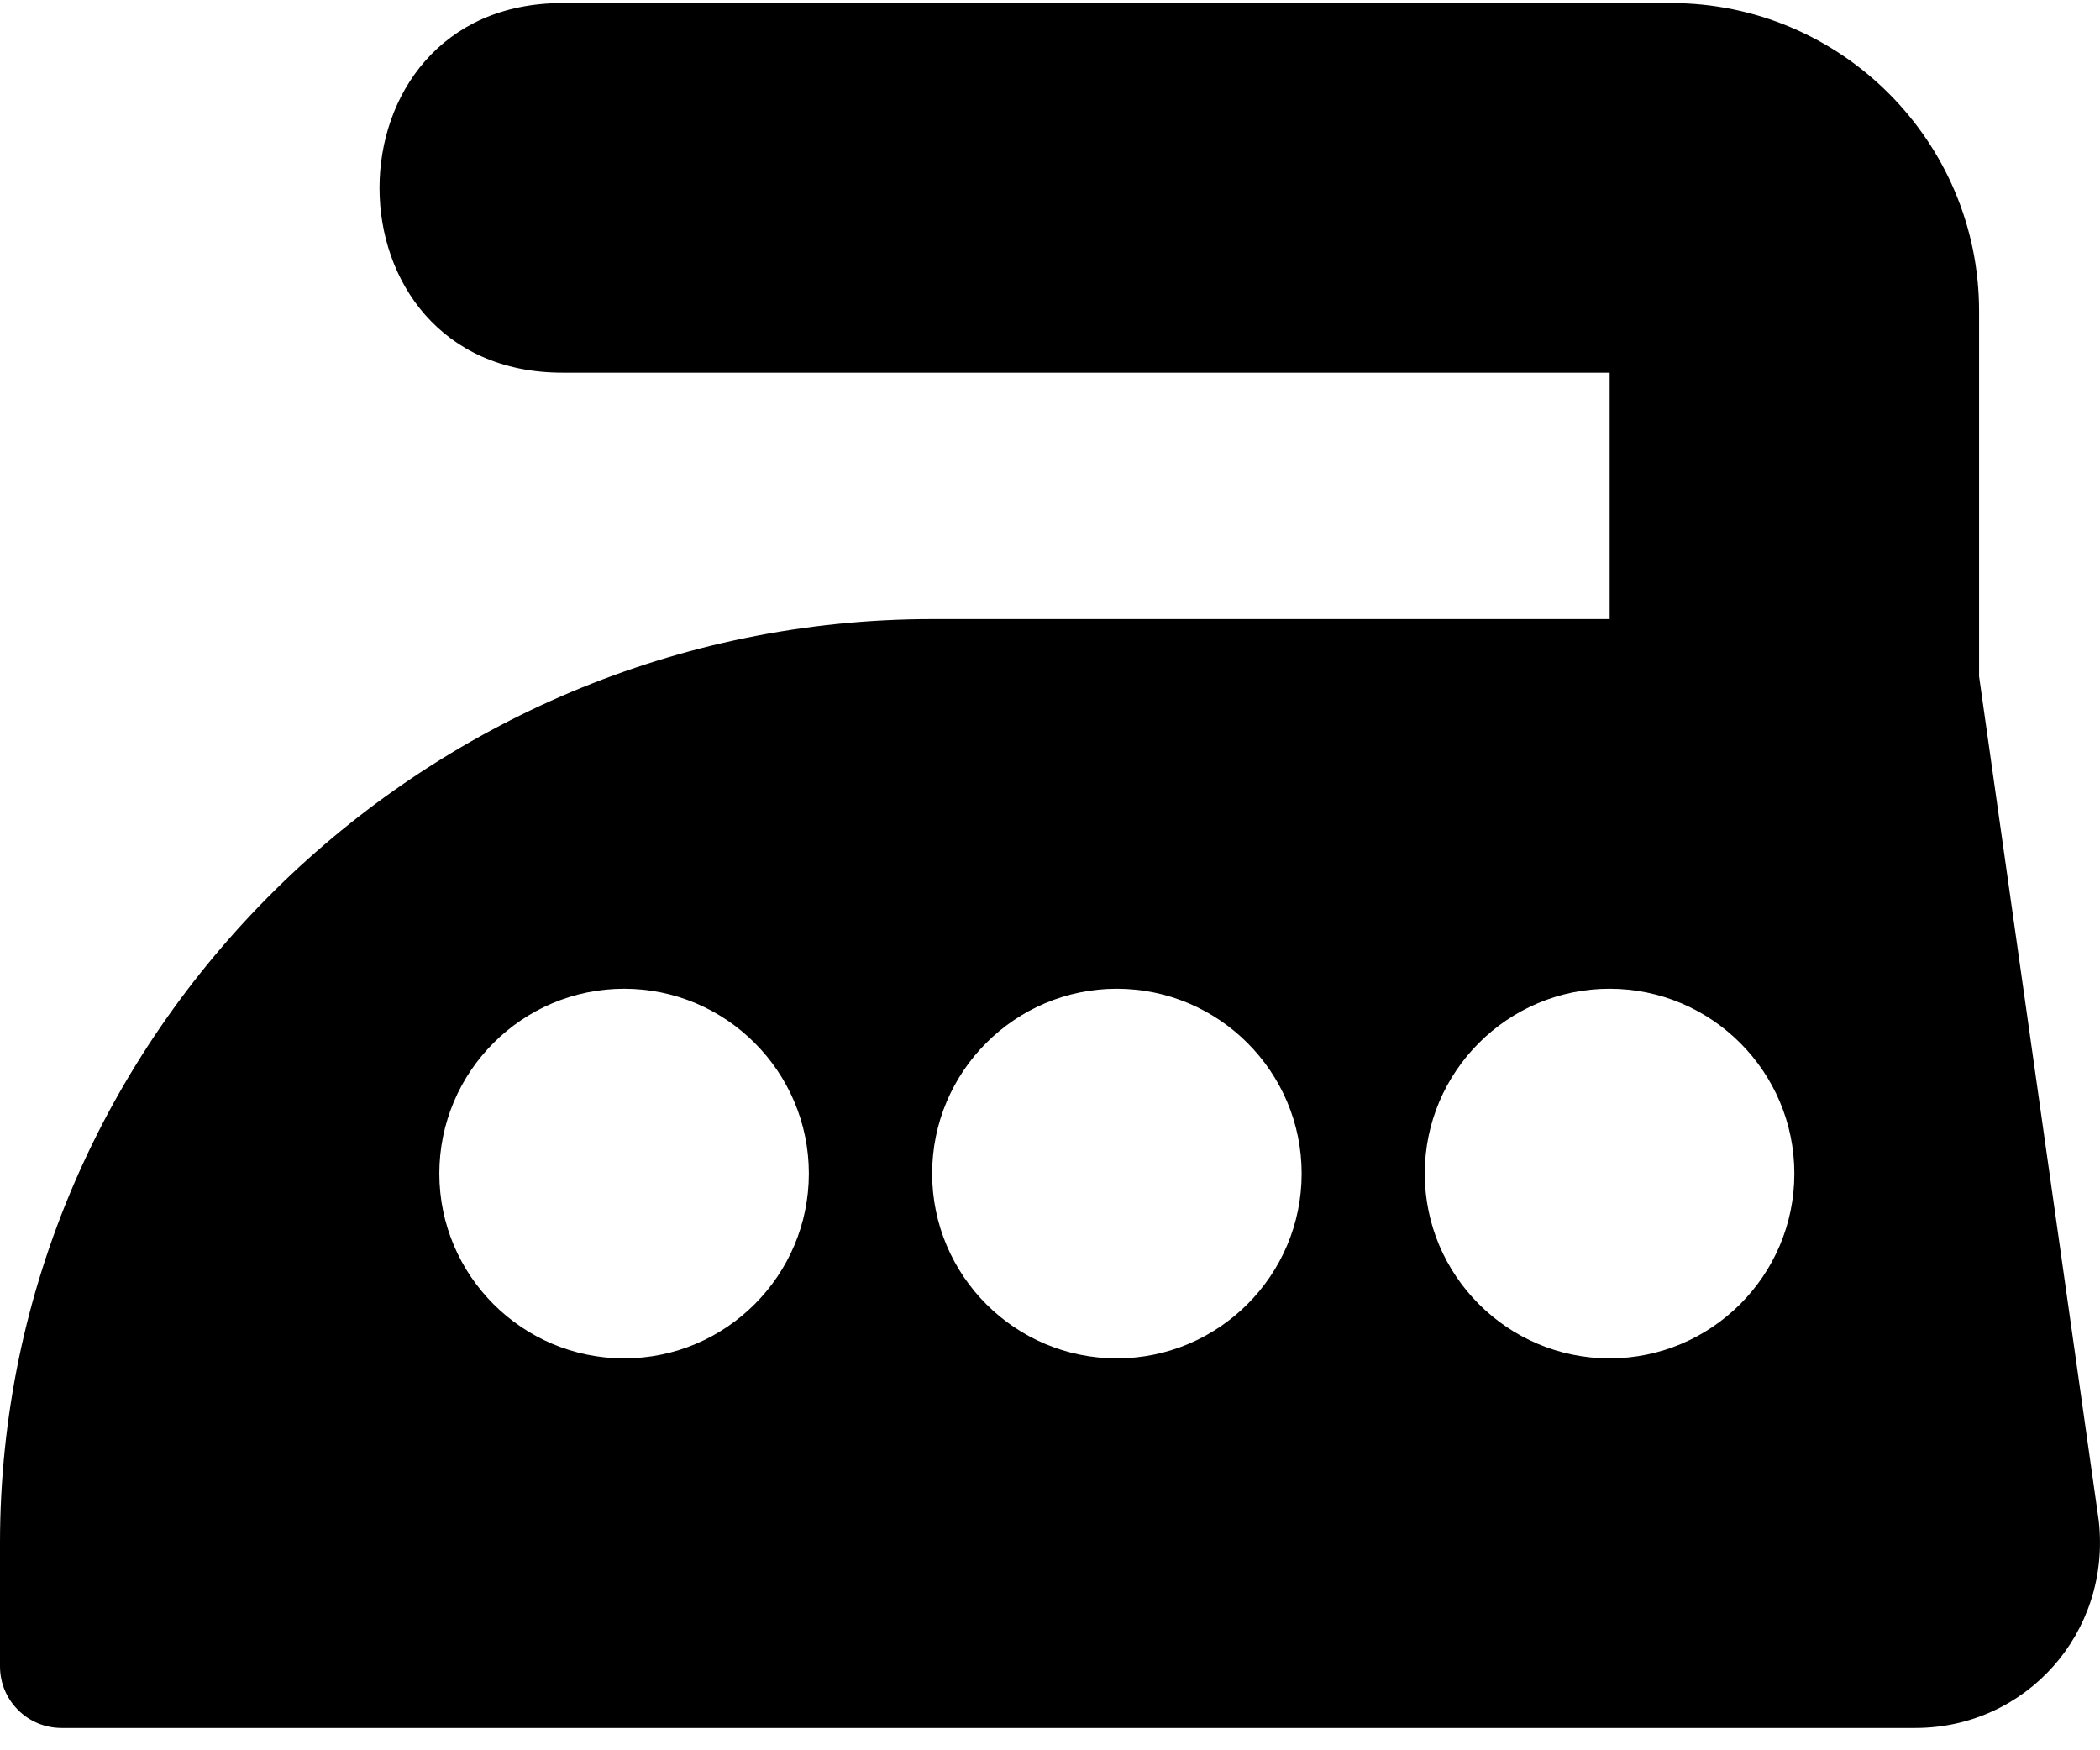 <svg xmlns="http://www.w3.org/2000/svg" width="24" height="20" viewBox="0 0 24 20">
    <g fill="none" fill-rule="evenodd">
        <g fill="#000" fill-rule="nonzero">
            <g>
                <path d="M23.986 17.379l-1.368-9.65V3.555c0-1.94-1.579-3.52-3.52-3.52H6.429c-2.788 0-2.79 4.224 0 4.224h11.967v2.815h-7.743C4.83 7.075 0 11.811 0 17.633v1.408c0 .39.315.704.704.704H21.89c1.261 0 2.239-1.086 2.096-2.366zM7.133 15.522c-1.165 0-2.112-.948-2.112-2.112 0-1.164.947-2.112 2.112-2.112 1.164 0 2.111.948 2.111 2.112 0 1.164-.947 2.112-2.111 2.112zm5.63 0c-1.164 0-2.11-.948-2.11-2.112 0-1.164.946-2.112 2.11-2.112 1.165 0 2.113.948 2.113 2.112 0 1.164-.948 2.112-2.112 2.112zm5.632 0c-1.165 0-2.112-.948-2.112-2.112 0-1.164.947-2.112 2.112-2.112 1.164 0 2.112.948 2.112 2.112 0 1.164-.948 2.112-2.112 2.112z" transform="translate(-209 -49) translate(209 49)"/>
            </g>
        </g>
    </g>
</svg>
